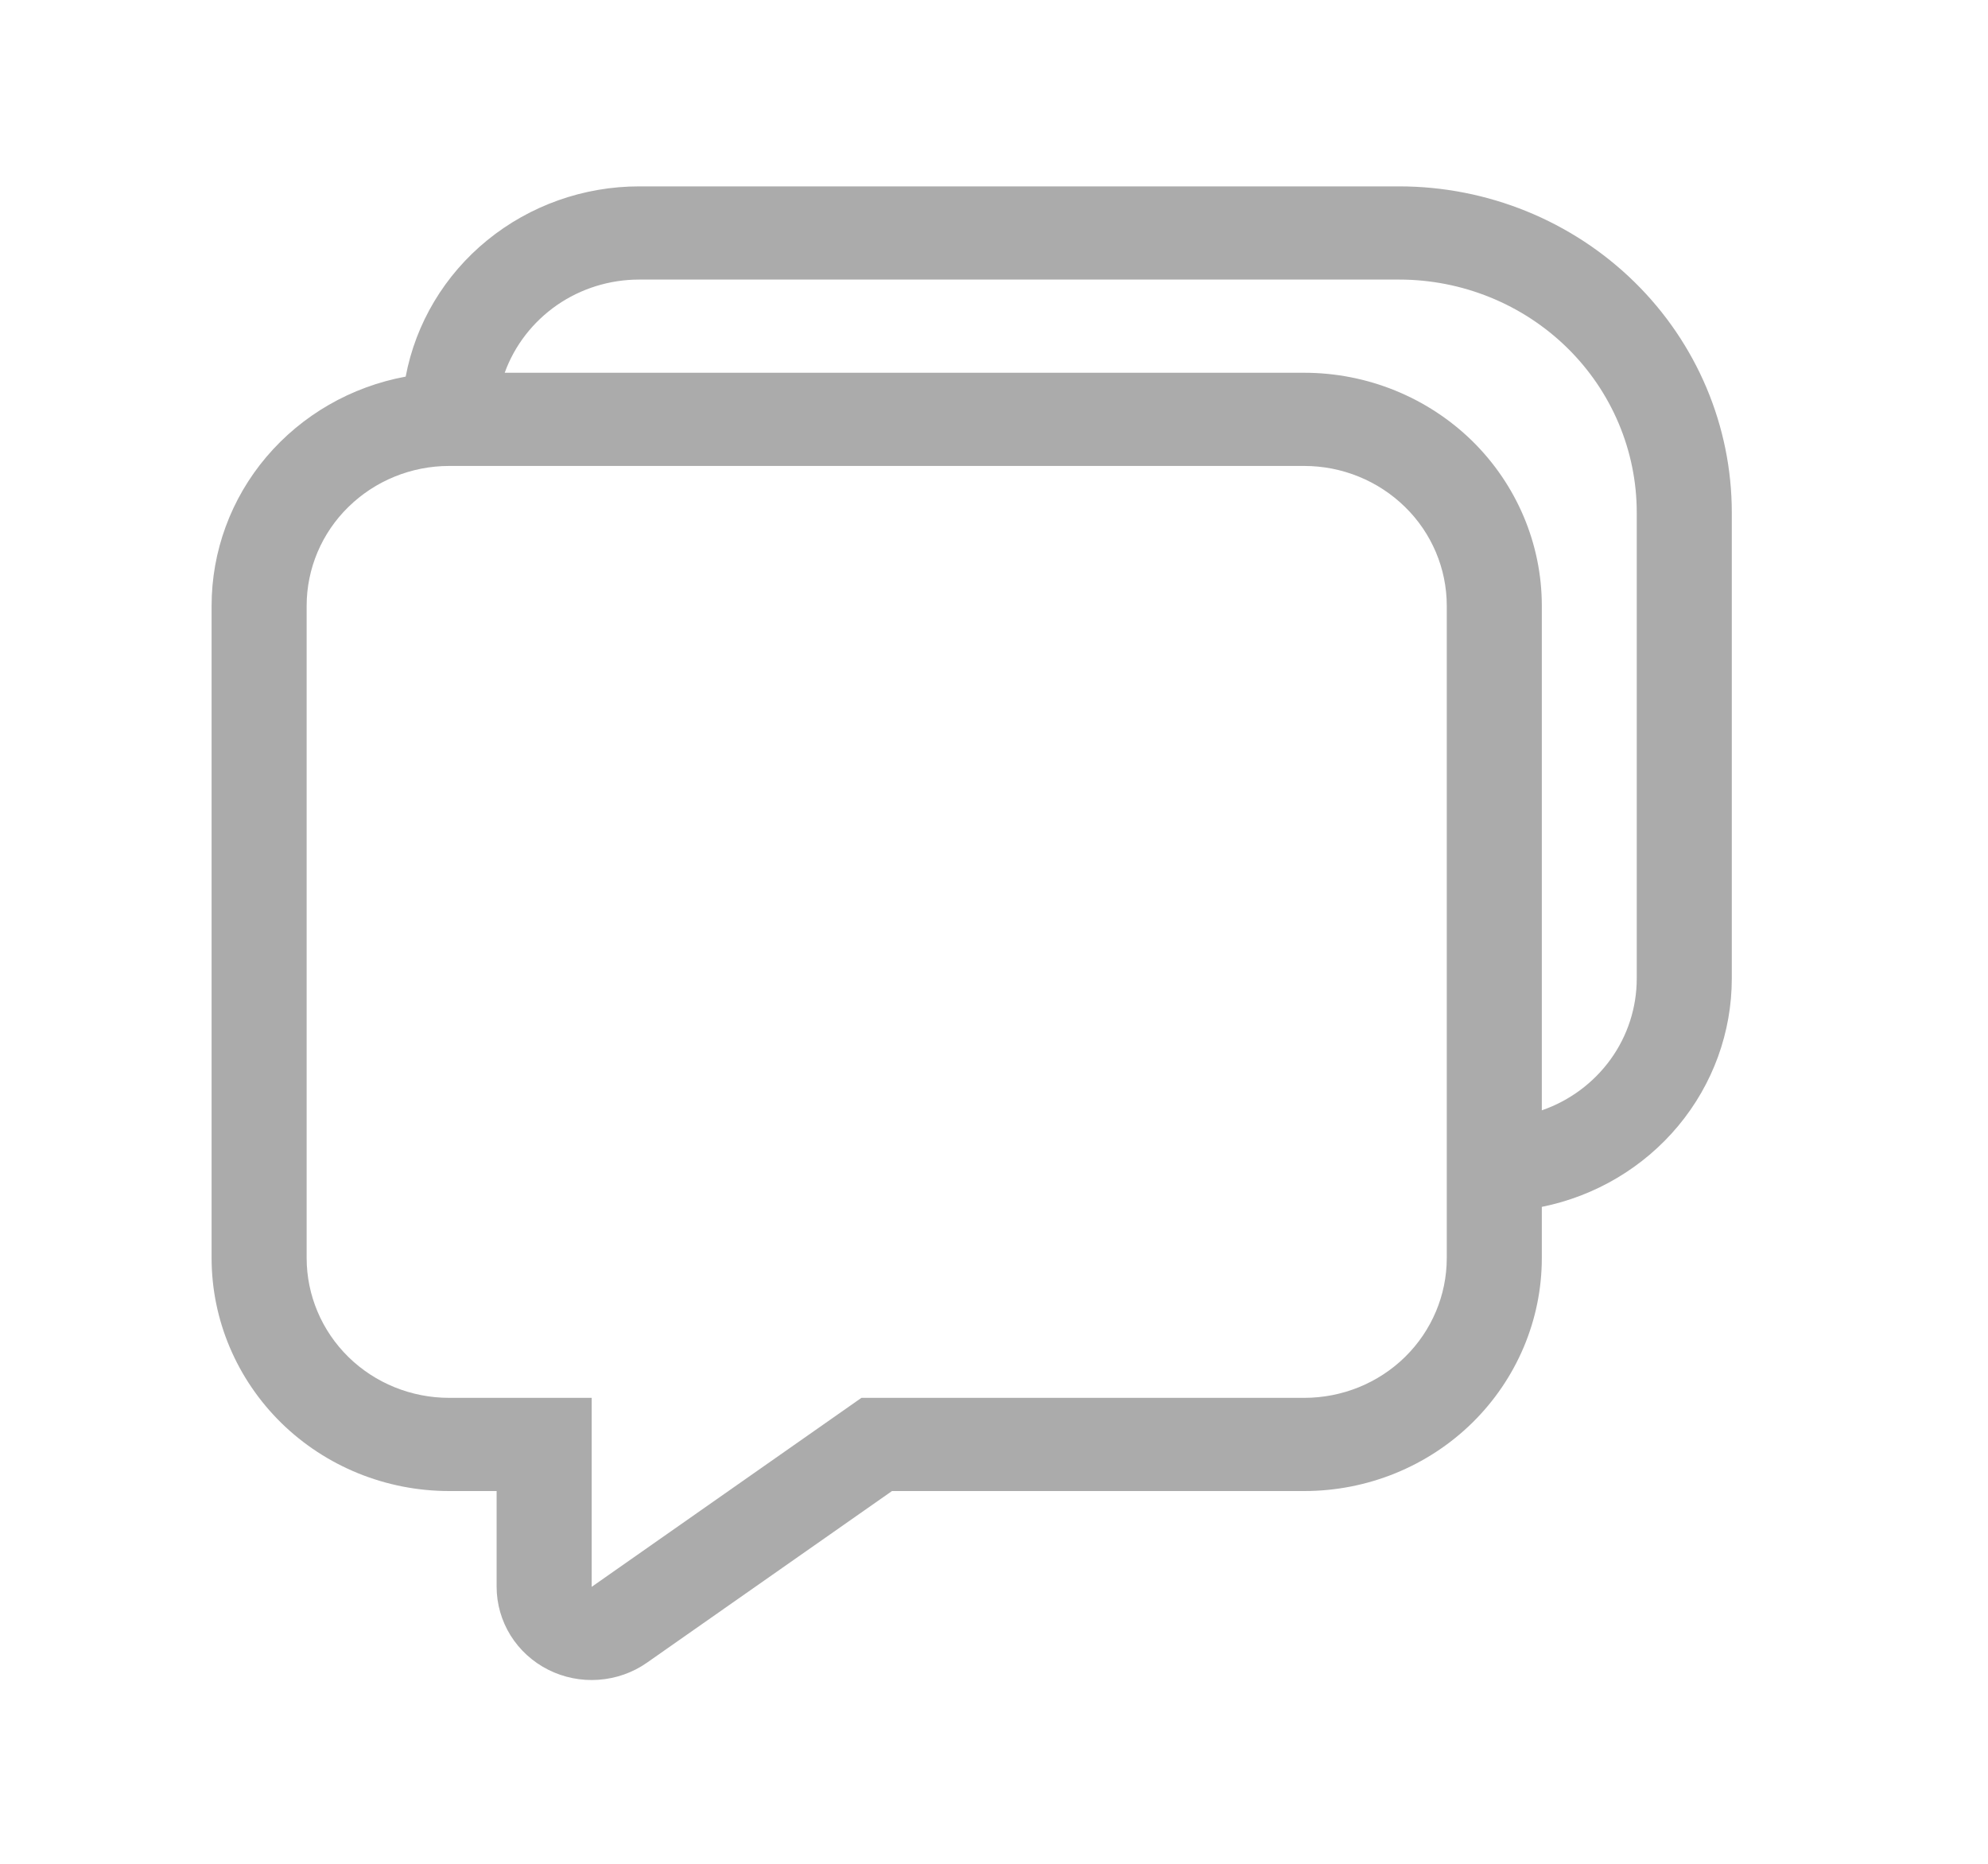 <svg width="16" height="15" viewBox="0 0 16 15" fill="none" xmlns="http://www.w3.org/2000/svg">
<path d="M5.144 1.5C4.698 1.5 4.266 1.653 3.922 1.933C3.579 2.212 3.346 2.601 3.265 3.031C2.826 3.112 2.43 3.34 2.144 3.677C1.859 4.013 1.703 4.437 1.703 4.875V10.125C1.703 10.622 1.905 11.099 2.263 11.451C2.622 11.803 3.108 12 3.615 12H3.997V12.771C3.997 12.909 4.036 13.044 4.109 13.162C4.182 13.279 4.287 13.375 4.412 13.438C4.537 13.501 4.677 13.529 4.817 13.519C4.957 13.509 5.092 13.462 5.206 13.382L7.179 12H10.497C11.004 12 11.49 11.803 11.849 11.451C12.207 11.099 12.409 10.622 12.409 10.125V9.713C12.84 9.626 13.228 9.396 13.507 9.061C13.786 8.726 13.938 8.307 13.938 7.875V4.125C13.938 3.429 13.656 2.761 13.154 2.269C12.652 1.777 11.971 1.5 11.261 1.5H5.144ZM10.497 11.25H6.933L4.762 12.771V11.25H3.615C3.311 11.25 3.019 11.132 2.804 10.921C2.589 10.71 2.468 10.423 2.468 10.125V4.875C2.468 4.577 2.589 4.29 2.804 4.08C3.019 3.869 3.311 3.75 3.615 3.75H10.497C10.801 3.75 11.093 3.869 11.308 4.08C11.523 4.29 11.644 4.577 11.644 4.875V10.125C11.644 10.423 11.523 10.71 11.308 10.921C11.093 11.132 10.801 11.25 10.497 11.25ZM10.497 3H4.062C4.141 2.781 4.288 2.591 4.482 2.456C4.675 2.322 4.907 2.25 5.144 2.25H11.261C11.768 2.25 12.255 2.448 12.613 2.799C12.972 3.151 13.173 3.628 13.173 4.125V7.875C13.173 8.108 13.1 8.335 12.963 8.525C12.826 8.715 12.632 8.859 12.409 8.936V4.875C12.409 4.378 12.207 3.901 11.849 3.549C11.49 3.198 11.004 3 10.497 3Z" fill="#ABABAB"/>
</svg>
